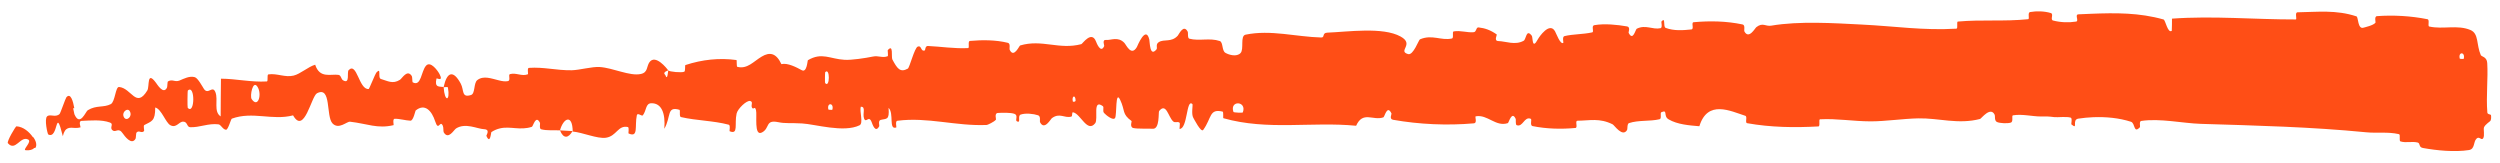 <?xml version="1.0" encoding="UTF-8"?> <svg xmlns="http://www.w3.org/2000/svg" width="169" height="11" viewBox="0 0 169 11" fill="none"><path d="M166.899 10.144C165.954 10.292 164.735 10.177 163.79 10.004C163.487 9.951 163.627 9.683 163.432 9.634C163.049 9.538 162.656 9.676 162.278 9.561C162.147 9.521 162.301 9.098 162.164 9.067C161.403 8.896 160.706 9.017 159.952 8.942C156.203 8.576 152.568 8.49 148.782 8.373C147.544 8.335 146.014 7.984 144.744 8.176C144.593 8.199 144.69 8.565 144.662 8.596C144.217 9.07 144.353 8.323 144.052 8.23C143.243 7.971 142.373 7.891 141.505 7.923C141.163 7.937 140.825 7.97 140.498 8.019C140.026 8.09 140.516 8.812 140.029 8.411C139.995 8.384 140.108 7.99 139.977 7.951C139.68 7.863 139.106 7.944 138.875 7.918C138.443 7.864 138.371 7.87 137.958 7.874C137.394 7.875 136.698 7.694 136.083 7.795C135.955 7.818 136.132 8.216 135.93 8.288C135.727 8.36 135.181 8.337 134.993 8.246C134.806 8.155 134.879 7.838 134.844 7.767C134.563 7.162 133.936 8.02 133.852 8.042C132.367 8.428 131.062 7.972 129.668 8.001C128.622 8.024 127.436 8.206 126.45 8.204C125.257 8.2 124.189 8.004 123.04 8.064C122.917 8.07 123.071 8.539 122.92 8.547C121.311 8.634 119.72 8.614 118.106 8.328C117.944 8.299 118.144 7.88 117.982 7.827C116.977 7.506 115.433 6.719 114.877 8.534C114.205 8.477 113.396 8.42 112.798 8.068C112.411 7.842 112.774 7.384 112.307 7.586C112.202 7.631 112.348 8.023 112.189 8.06C111.523 8.218 110.78 8.105 110.119 8.322C109.985 8.367 110.029 8.72 109.992 8.785C109.683 9.307 109.133 8.465 109.015 8.405C108.119 7.96 107.471 8.155 106.638 8.161C106.447 8.162 106.682 8.633 106.498 8.651C105.547 8.738 104.553 8.717 103.606 8.525C103.395 8.481 103.58 8.072 103.479 8.03C103.033 7.852 102.951 8.618 102.527 8.462C102.438 8.429 102.481 8.082 102.464 8.044C102.199 7.451 101.996 8.303 101.931 8.323C101.111 8.595 100.565 7.721 99.766 7.862C99.671 7.88 99.896 8.314 99.627 8.338C97.846 8.495 95.941 8.412 94.17 8.097C93.894 8.048 94.084 7.715 94.066 7.675C93.771 7.045 93.605 7.9 93.516 7.933C92.812 8.178 92.135 7.478 91.674 8.501C88.67 8.21 85.695 8.839 82.702 7.991C82.664 7.982 82.723 7.561 82.647 7.544C81.734 7.327 81.922 7.974 81.337 8.783C81.19 8.986 80.711 8.034 80.668 7.964C80.515 7.708 80.656 7.081 80.606 7.032C80.186 6.646 80.294 8.705 79.739 8.717C79.721 8.714 79.787 8.333 79.739 8.296C79.592 8.181 79.451 8.334 79.307 8.207C78.976 7.911 78.84 6.912 78.357 7.505C78.296 7.582 78.415 8.749 77.919 8.704C77.721 8.685 76.85 8.722 76.603 8.652C76.355 8.581 76.516 8.201 76.499 8.185C75.827 7.7 76.074 7.489 75.727 6.758C75.382 6.03 75.509 7.78 75.378 7.979C75.247 8.176 74.755 7.775 74.633 7.635C74.512 7.494 74.655 7.252 74.548 7.173C73.837 6.659 74.258 8.049 74.034 8.332C73.503 9.002 73.058 7.711 72.553 7.594C72.418 7.562 72.534 7.856 72.414 7.886C71.939 8.001 71.645 7.602 71.112 7.984C71.024 8.047 70.603 8.837 70.31 8.269C70.268 8.187 70.375 7.861 70.172 7.793C69.867 7.69 69.327 7.63 68.999 7.745C68.76 7.83 69.047 8.358 68.74 8.199C68.603 8.127 68.847 7.81 68.591 7.702C68.337 7.595 67.694 7.621 67.45 7.637C67.207 7.653 67.349 8.055 67.329 8.083C67.213 8.242 66.75 8.446 66.709 8.447C64.625 8.539 62.702 7.896 60.66 8.164C60.501 8.184 60.616 8.609 60.591 8.616C60.049 8.806 60.456 7.663 60.067 7.291C60.14 8.156 59.912 8.003 59.531 8.106C59.348 8.156 59.455 8.49 59.439 8.524C59.176 9.039 58.973 8.385 58.922 8.252C58.731 7.761 58.549 8.35 58.415 8.021C58.283 7.695 58.561 7.202 58.189 7.216C58.091 7.529 58.384 8.333 58.104 8.47C57.041 8.989 55.094 8.393 54.222 8.345C53.369 8.297 53.098 8.36 52.605 8.258C51.714 8.074 52.06 8.668 51.506 8.955C50.95 9.242 51.193 7.757 51.105 7.441C51.02 7.125 50.94 7.454 50.838 7.281C50.737 7.108 50.944 6.888 50.713 6.827C50.481 6.766 49.867 7.345 49.794 7.679C49.638 8.387 49.933 9.12 49.326 8.873C49.292 8.858 49.395 8.467 49.263 8.43C48.226 8.153 47.081 8.158 46.036 7.915C45.891 7.881 46.011 7.446 45.927 7.421C45.05 7.163 45.38 7.886 44.908 8.706C44.995 7.625 44.708 6.971 44.036 6.979C43.633 6.984 43.713 7.453 43.46 7.791C43.385 7.892 43.095 7.575 43.049 7.797C42.896 8.525 43.177 9.33 42.491 9.022C42.461 9.007 42.547 8.609 42.444 8.587C41.769 8.444 41.69 9.203 40.961 9.311C40.379 9.395 39.398 8.954 38.715 8.893C38.702 7.681 38.086 7.972 37.855 8.813C37.432 8.788 36.981 8.845 36.58 8.738C36.441 8.701 36.524 8.348 36.506 8.311C36.218 7.722 36.046 8.539 35.954 8.573C35.164 8.835 34.493 8.515 33.803 8.678C33.61 8.722 33.416 8.798 33.219 8.928C33.186 8.951 33.148 9.794 32.88 9.185C32.863 9.143 33.169 8.753 32.721 8.733C32.263 8.713 31.468 8.279 30.829 8.684C30.678 8.781 30.311 9.473 29.997 8.946C29.956 8.874 29.994 8.631 29.933 8.498C29.736 8.074 29.654 8.928 29.42 8.209C29.19 7.491 28.719 6.959 28.096 7.473C28.076 7.488 27.942 8.166 27.747 8.159C27.434 8.149 26.996 8.018 26.68 8.03C26.519 8.036 26.632 8.452 26.604 8.46C25.52 8.72 24.827 8.362 23.663 8.227C23.45 8.201 22.902 8.785 22.478 8.343C22.021 7.859 22.42 5.792 21.428 6.305C21.043 6.511 20.569 9.133 19.812 7.798C18.409 8.167 17.081 7.507 15.672 8.021C15.608 8.044 15.425 8.777 15.279 8.771C15.062 8.76 14.936 8.423 14.768 8.405C14.088 8.32 13.488 8.627 12.854 8.599C12.62 8.588 12.688 8.234 12.391 8.223C12.089 8.212 11.932 8.68 11.521 8.467C11.201 8.305 10.916 7.365 10.493 7.267C10.499 8.202 10.245 8.19 9.759 8.451C9.666 8.502 9.777 8.824 9.733 8.865C9.556 9.038 9.394 8.773 9.23 8.961C9.188 9.006 9.196 9.325 9.163 9.38C8.883 9.859 8.399 9.156 8.31 9.034C8.001 8.569 7.843 8.99 7.614 8.811C7.372 8.633 7.724 8.386 7.433 8.283C6.846 8.07 6.108 8.148 5.515 8.172C5.276 8.185 5.471 8.598 5.438 8.61C5.324 8.644 5.207 8.65 5.094 8.65C4.735 8.628 4.39 8.548 4.248 9.208C3.71 7.056 3.978 9.441 3.265 9.092C3.209 9.064 2.986 8.047 3.185 7.866C3.385 7.685 3.751 7.968 4.028 7.705C4.09 7.642 4.43 6.639 4.487 6.577C4.778 6.24 4.944 6.861 5.023 7.312L4.944 7.318C4.987 7.524 5.019 7.694 5.029 7.72C5.404 8.598 5.795 7.532 5.931 7.452C6.521 7.091 7.002 7.292 7.493 7.037C7.785 6.874 7.805 5.857 8.048 5.88C8.894 5.955 9.199 7.363 9.961 6.111C10.117 5.845 9.909 4.74 10.543 5.595C10.595 5.649 11.04 6.435 11.289 5.923C11.32 5.858 11.31 5.535 11.353 5.506C11.652 5.322 11.824 5.575 12.135 5.443C12.451 5.311 12.813 5.117 13.168 5.217C13.381 5.277 13.692 5.872 13.789 6.017C14.077 6.435 14.369 5.73 14.565 6.24C14.763 6.753 14.42 7.548 14.917 7.869C14.914 7.028 14.933 6.165 14.937 5.319C15.95 5.323 16.998 5.569 18.03 5.506C18.157 5.498 18.016 5.049 18.152 5.028C18.727 4.943 19.267 5.252 19.85 5.11C20.308 4.998 20.843 4.506 21.306 4.375C21.614 5.33 22.364 4.986 22.88 5.061C23.061 5.088 23.055 5.345 23.187 5.426C23.684 5.724 23.435 4.88 23.567 4.743C24.132 4.159 24.262 6.08 24.924 6.018C24.959 6.015 25.374 4.98 25.435 4.914C25.814 4.489 25.507 5.27 25.753 5.34C26.199 5.468 26.547 5.705 27.037 5.394C27.184 5.302 27.53 4.654 27.838 5.142C27.879 5.206 27.865 5.545 27.897 5.564C28.475 5.882 28.47 4.817 28.794 4.449C29.103 4.081 29.61 4.806 29.716 5.015C29.993 5.557 29.519 5.254 29.507 5.308C29.354 5.952 29.71 5.834 29.99 5.882C30.053 6.925 30.444 6.853 30.281 5.927C30.263 5.826 30.047 5.928 29.99 5.882C30.212 4.852 30.64 4.711 31.149 5.658C31.383 6.101 31.182 6.629 31.839 6.423C32.138 6.33 32.005 5.614 32.269 5.412C32.69 5.09 33.222 5.313 33.732 5.434C33.939 5.487 34.141 5.521 34.328 5.485C34.554 5.442 34.324 5.053 34.479 5.01C34.889 4.894 35.265 5.181 35.686 5.021C35.724 5.006 35.621 4.596 35.754 4.588C36.774 4.518 37.586 4.764 38.644 4.749C39.165 4.741 40.02 4.496 40.542 4.53C41.441 4.588 42.569 5.163 43.318 5.002C43.814 4.898 43.697 4.488 43.905 4.203C44.306 3.65 45.068 4.609 45.172 4.758C45.175 4.763 44.741 4.869 44.978 5.076C45.123 5.514 45.167 4.76 45.172 4.758C45.239 4.854 46.087 4.93 46.256 4.848C46.347 4.803 46.288 4.413 46.335 4.397C47.471 4.024 48.636 3.9 49.79 4.059C49.81 4.066 49.789 4.504 49.837 4.516C50.514 4.696 50.938 4.152 51.494 3.824C52.043 3.495 52.477 3.592 52.822 4.335C53.237 4.232 53.846 4.551 54.199 4.745C54.552 4.939 54.583 4.088 54.614 4.07C55.56 3.512 56.101 3.988 57.093 4.043C57.56 4.071 58.504 3.928 58.998 3.825C59.395 3.742 59.64 3.936 60.006 3.801C60.055 3.783 59.997 3.406 60.012 3.391C60.415 2.929 60.236 3.859 60.324 4.022C60.645 4.617 60.843 4.933 61.368 4.639C61.489 4.572 61.82 3.232 62.04 3.15C62.324 3.045 62.226 3.525 62.524 3.403C62.549 3.393 62.538 3.099 62.724 3.108C63.586 3.147 64.534 3.299 65.44 3.251C65.564 3.245 65.396 2.781 65.574 2.766C66.4 2.693 67.311 2.692 68.13 2.894C68.331 2.945 68.212 3.275 68.258 3.371C68.537 3.954 68.899 3.092 68.961 3.074C70.435 2.633 71.587 3.383 73.099 2.984C73.18 2.961 73.794 2.033 74.093 2.812C74.113 2.864 74.409 3.662 74.646 3.107C74.66 3.073 74.477 2.663 74.783 2.699C75.088 2.734 75.573 2.448 76.002 2.894C76.138 3.035 76.47 3.83 76.851 3.183C76.876 3.138 77.455 1.681 77.693 2.673C77.732 2.836 77.716 3.892 78.177 3.341C78.265 3.235 78.096 3.003 78.331 2.851C78.69 2.617 79.178 2.89 79.617 2.411C79.693 2.326 80.011 1.604 80.289 2.142C80.333 2.226 80.261 2.58 80.402 2.616C81.074 2.792 81.769 2.542 82.453 2.772C82.696 2.853 82.584 3.424 82.838 3.572C83.092 3.719 83.601 3.856 83.858 3.59C84.116 3.325 83.811 2.423 84.203 2.343C85.905 1.993 87.609 2.491 89.319 2.535C89.573 2.541 89.356 2.221 89.729 2.207C91.103 2.155 93.476 1.803 94.681 2.469C95.646 3.002 94.454 3.447 95.188 3.657C95.54 3.757 95.904 2.695 95.988 2.66C96.815 2.306 97.402 2.762 98.147 2.603C98.301 2.57 98.141 2.146 98.272 2.123C98.719 2.04 99.192 2.221 99.624 2.177C99.817 2.157 99.774 1.831 99.953 1.853C100.379 1.901 100.757 2.031 101.177 2.328C101.215 2.355 100.969 2.767 101.283 2.775C101.792 2.789 102.424 3.078 103.002 2.754C103.174 2.657 103.166 1.911 103.551 2.419C103.631 2.525 103.55 3.423 103.969 2.64C104.04 2.51 104.75 1.451 105.12 2.117C105.218 2.292 105.473 3.021 105.679 2.901C105.706 2.882 105.586 2.484 105.757 2.441C106.358 2.298 107.002 2.328 107.627 2.19C107.794 2.153 107.536 1.743 107.785 1.7C108.469 1.581 109.324 1.67 109.991 1.786C110.237 1.83 110.074 2.177 110.093 2.214C110.394 2.817 110.551 1.992 110.646 1.942C111.241 1.644 111.703 2.02 112.25 1.907C112.401 1.877 112.286 1.488 112.315 1.453C112.62 1.105 112.402 1.813 112.601 1.886C113.159 2.095 113.769 2.051 114.337 1.99C114.545 1.967 114.302 1.518 114.488 1.502C115.593 1.402 116.707 1.423 117.795 1.652C117.999 1.696 117.878 2.048 117.922 2.127C118.224 2.679 118.634 1.909 118.73 1.835C119.167 1.495 119.345 1.8 119.733 1.735C121.641 1.409 123.996 1.567 125.817 1.658C128.16 1.774 129.994 2.07 132.247 1.939C132.388 1.931 132.236 1.469 132.358 1.457C133.936 1.313 135.486 1.464 137.099 1.298C137.23 1.285 137.033 0.848 137.243 0.813C137.673 0.737 138.212 0.751 138.639 0.883C138.847 0.947 138.577 1.33 138.786 1.387C139.299 1.519 139.839 1.539 140.345 1.459C140.56 1.423 140.226 0.979 140.506 0.968C140.796 0.956 141.083 0.942 141.367 0.931C143.023 0.865 144.619 0.854 146.253 1.316C146.391 1.353 146.529 2.267 146.812 2.086C146.829 1.831 146.822 1.532 146.826 1.26C149.616 1.059 152.404 1.321 155.19 1.315C155.305 1.315 155.098 0.834 155.319 0.831C156.676 0.811 157.92 0.652 159.298 1.107C159.429 1.152 159.374 2.007 159.78 1.87C159.854 1.845 160.444 1.72 160.584 1.531C160.605 1.503 160.484 1.107 160.685 1.091C161.796 1.009 162.982 1.077 164.094 1.298C164.272 1.335 164.086 1.763 164.22 1.793C165.137 2 166.119 1.658 167 2.027C167.585 2.275 167.388 3.013 167.704 3.73C167.756 3.83 168.114 3.84 168.137 4.26C168.201 5.316 168.054 6.476 168.144 7.601C168.154 7.722 168.273 7.715 168.356 7.752C168.399 7.771 168.395 7.801 168.399 7.862C168.389 7.924 168.425 8.017 168.356 8.165C168.339 8.204 168.007 8.405 167.92 8.605C167.865 8.744 167.979 9.169 167.862 9.348C167.739 9.526 167.594 9.17 167.405 9.381C167.191 9.594 167.314 10.078 166.899 10.144ZM55.777 5.611C56.104 6.013 56.12 4.517 55.783 4.882C55.767 4.901 55.76 5.592 55.777 5.611ZM17.011 6.697C17.448 7.346 17.726 6.369 17.407 5.867C17.091 5.366 16.878 6.5 17.011 6.697ZM12.691 7.29C13.179 7.797 13.2 5.675 12.7 6.117C12.671 6.142 12.663 7.26 12.691 7.29ZM166.279 3.963C166.284 3.982 166.534 3.997 166.547 3.977C166.674 3.499 166.159 3.471 166.279 3.963ZM8.387 7.94C8.564 8.221 8.972 7.877 8.777 7.526C8.631 7.243 8.178 7.589 8.387 7.94ZM72.525 6.864C72.531 6.886 72.718 6.902 72.711 6.777C72.69 6.371 72.433 6.491 72.525 6.864ZM1.113 8.538C1.587 8.569 1.973 8.916 2.222 9.269C2.226 9.268 2.239 9.266 2.243 9.265C2.439 9.52 2.51 9.807 2.399 9.991C2.383 9.995 2.332 10.002 2.315 10.005C2.209 10.117 2.01 10.183 1.733 10.155C1.5 10.133 2.2 9.565 1.894 9.427C1.373 9.173 1.046 10.268 0.533 9.68C0.441 9.572 1.057 8.531 1.115 8.535C1.114 8.536 1.113 8.537 1.113 8.538ZM55.998 7.403C56.004 7.423 56.261 7.436 56.267 7.417C56.395 6.939 55.879 6.912 55.998 7.403ZM83.382 7.569C83.397 7.611 83.995 7.638 84.014 7.599C84.31 6.816 83.1 6.759 83.382 7.569ZM38.704 8.861C38.429 9.345 38.093 9.408 37.856 8.813C38.136 8.839 38.419 8.838 38.704 8.861Z" fill="#FF4E16"></path></svg> 